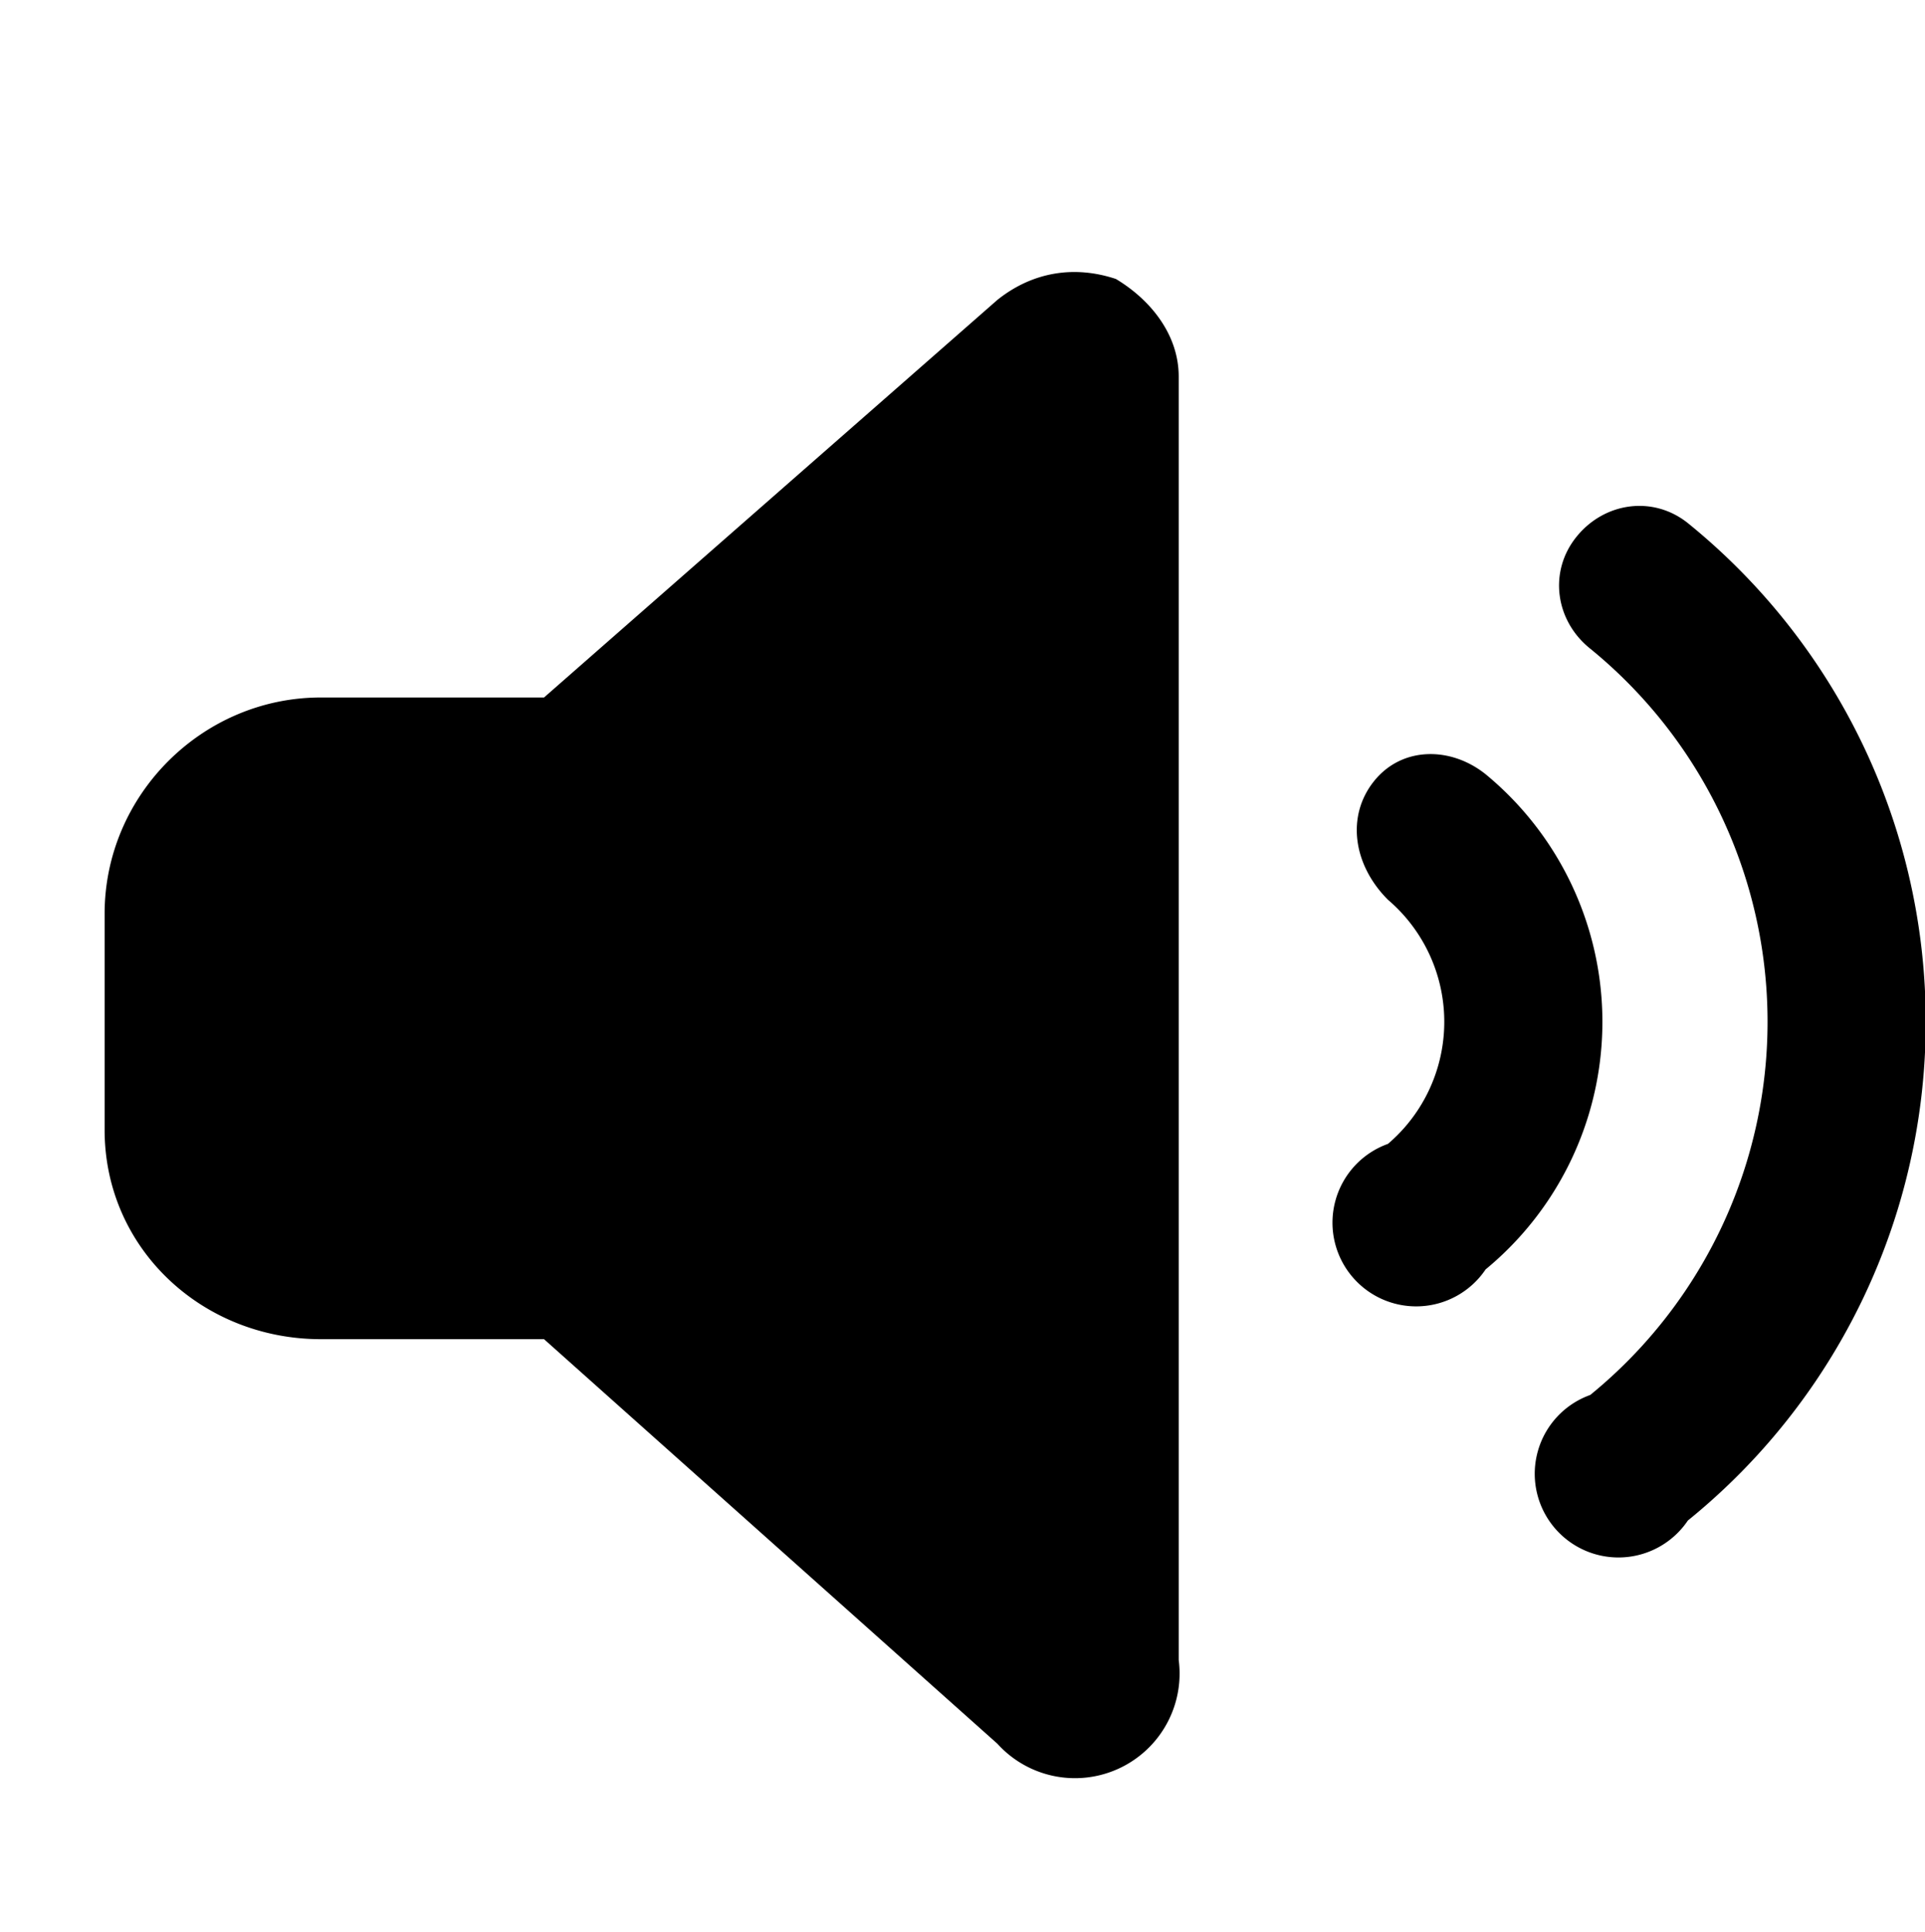 <?xml version="1.0" encoding="UTF-8"?> <svg xmlns="http://www.w3.org/2000/svg" width="276" height="277" fill="none"><path fill="#000" d="M160 40c5 3 9 8 9 14v184a15 15 0 0 1-26 12l-65-58H46c-17 0-31-13-31-30v-31c0-17 14-31 31-31h32l65-57c5-4 11-5 17-3Zm82 35a92 92 0 0 1 0 143 12 12 0 1 1-14-18 69 69 0 0 0 0-107c-5-4-6-11-2-16s11-6 16-2Zm-29 36a46 46 0 0 1 0 71 12 12 0 1 1-14-18 23 23 0 0 0 0-35c-5-5-6-12-2-17s11-5 16-1Z"></path></svg> 